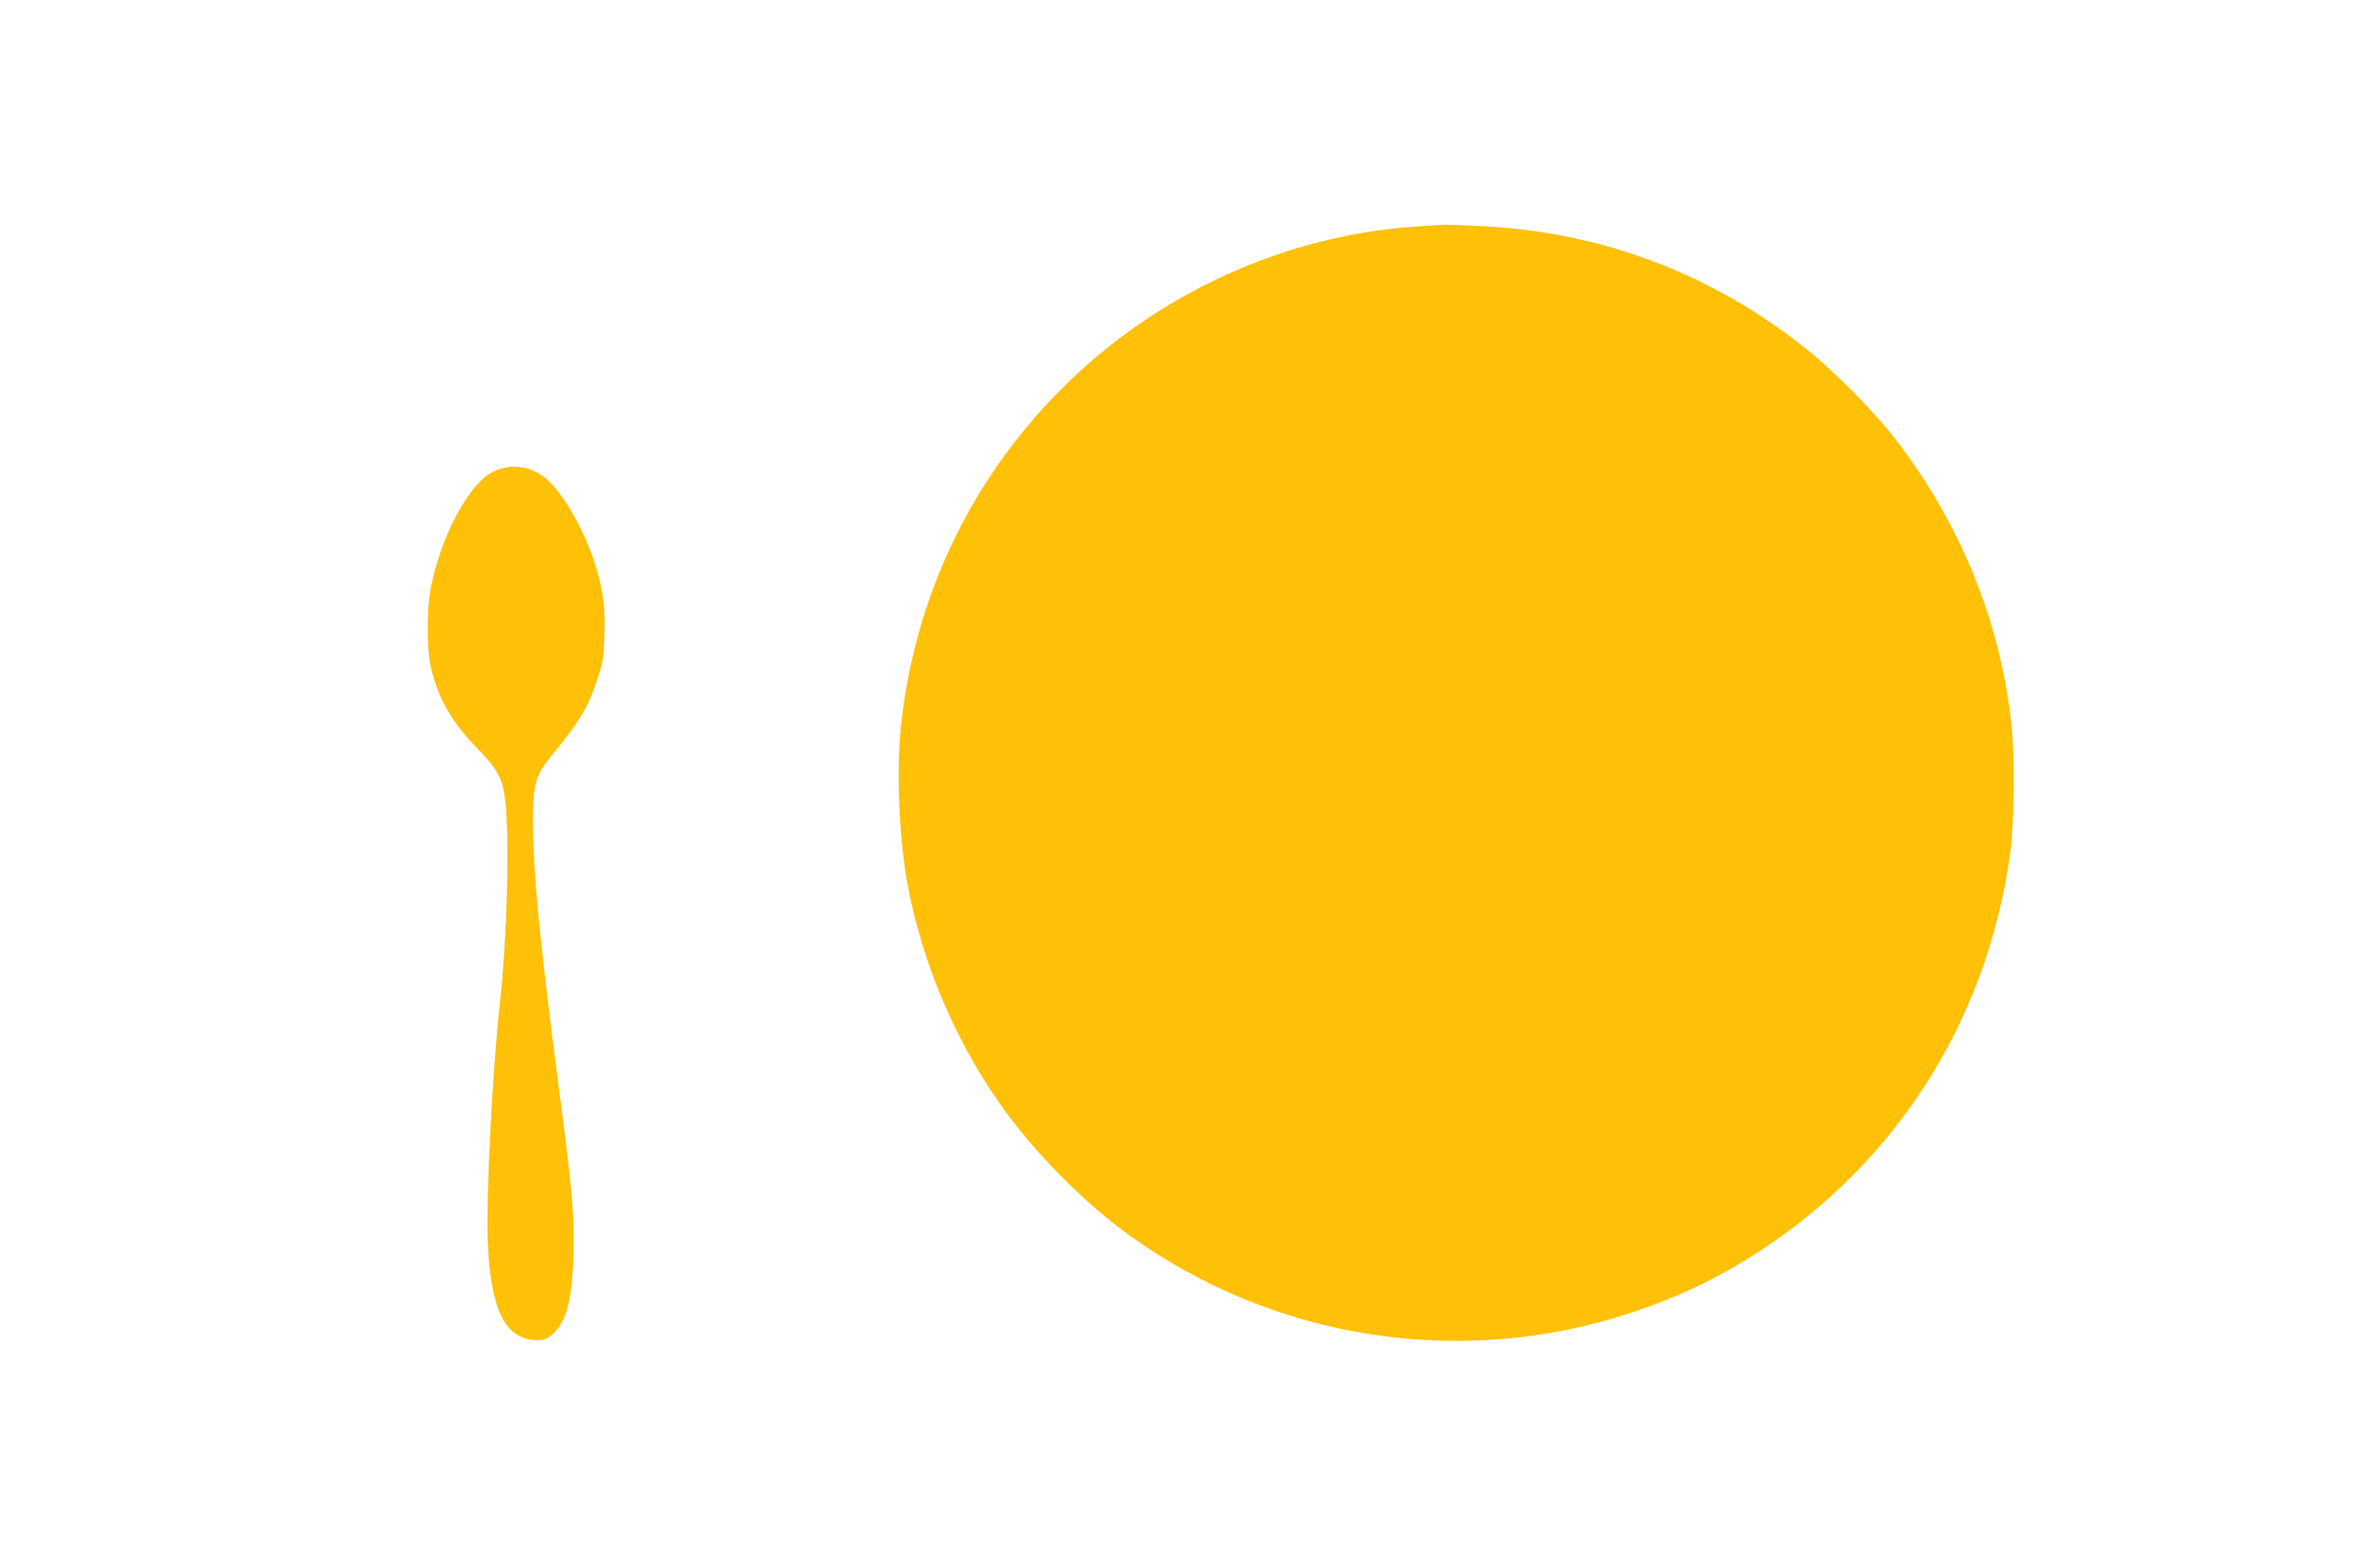 <?xml version="1.0" standalone="no"?>
<!DOCTYPE svg PUBLIC "-//W3C//DTD SVG 20010904//EN"
 "http://www.w3.org/TR/2001/REC-SVG-20010904/DTD/svg10.dtd">
<svg version="1.0" xmlns="http://www.w3.org/2000/svg"
 width="1280pt" height="853pt" viewBox="0 0 1280 853"
 preserveAspectRatio="xMidYMid meet">
<g transform="translate(0,853) scale(0.1,-0.1)"
fill="#ffc107" stroke="none">
<path d="M7720 7299 c-722 -44 -1427 -364 -1945 -884 -498 -498 -802 -1140
-875 -1845 -24 -233 -9 -593 34 -835 76 -421 250 -841 493 -1192 185 -268 459
-547 719 -735 797 -572 1815 -726 2743 -414 217 73 402 158 586 269 807 485
1334 1290 1461 2232 22 160 24 537 5 705 -64 564 -284 1098 -641 1555 -108
139 -334 366 -474 477 -514 410 -1117 638 -1771 668 -104 5 -194 9 -200 8 -5
0 -66 -4 -135 -9z"/>
<path d="M2679 5962 c-131 -68 -281 -350 -335 -629 -23 -114 -23 -331 -1 -429
37 -168 113 -301 253 -445 114 -117 140 -166 154 -300 22 -214 8 -733 -30
-1079 -41 -376 -76 -1043 -67 -1295 14 -381 95 -544 269 -545 41 0 54 5 88 36
78 70 110 217 110 504 0 198 -9 289 -95 950 -91 699 -126 1072 -126 1330 -1
201 14 253 102 360 150 182 196 258 246 407 33 98 37 121 41 243 5 150 -5 232
-43 366 -52 178 -163 383 -257 475 -87 84 -207 104 -309 51z"/>
</g>
</svg>
